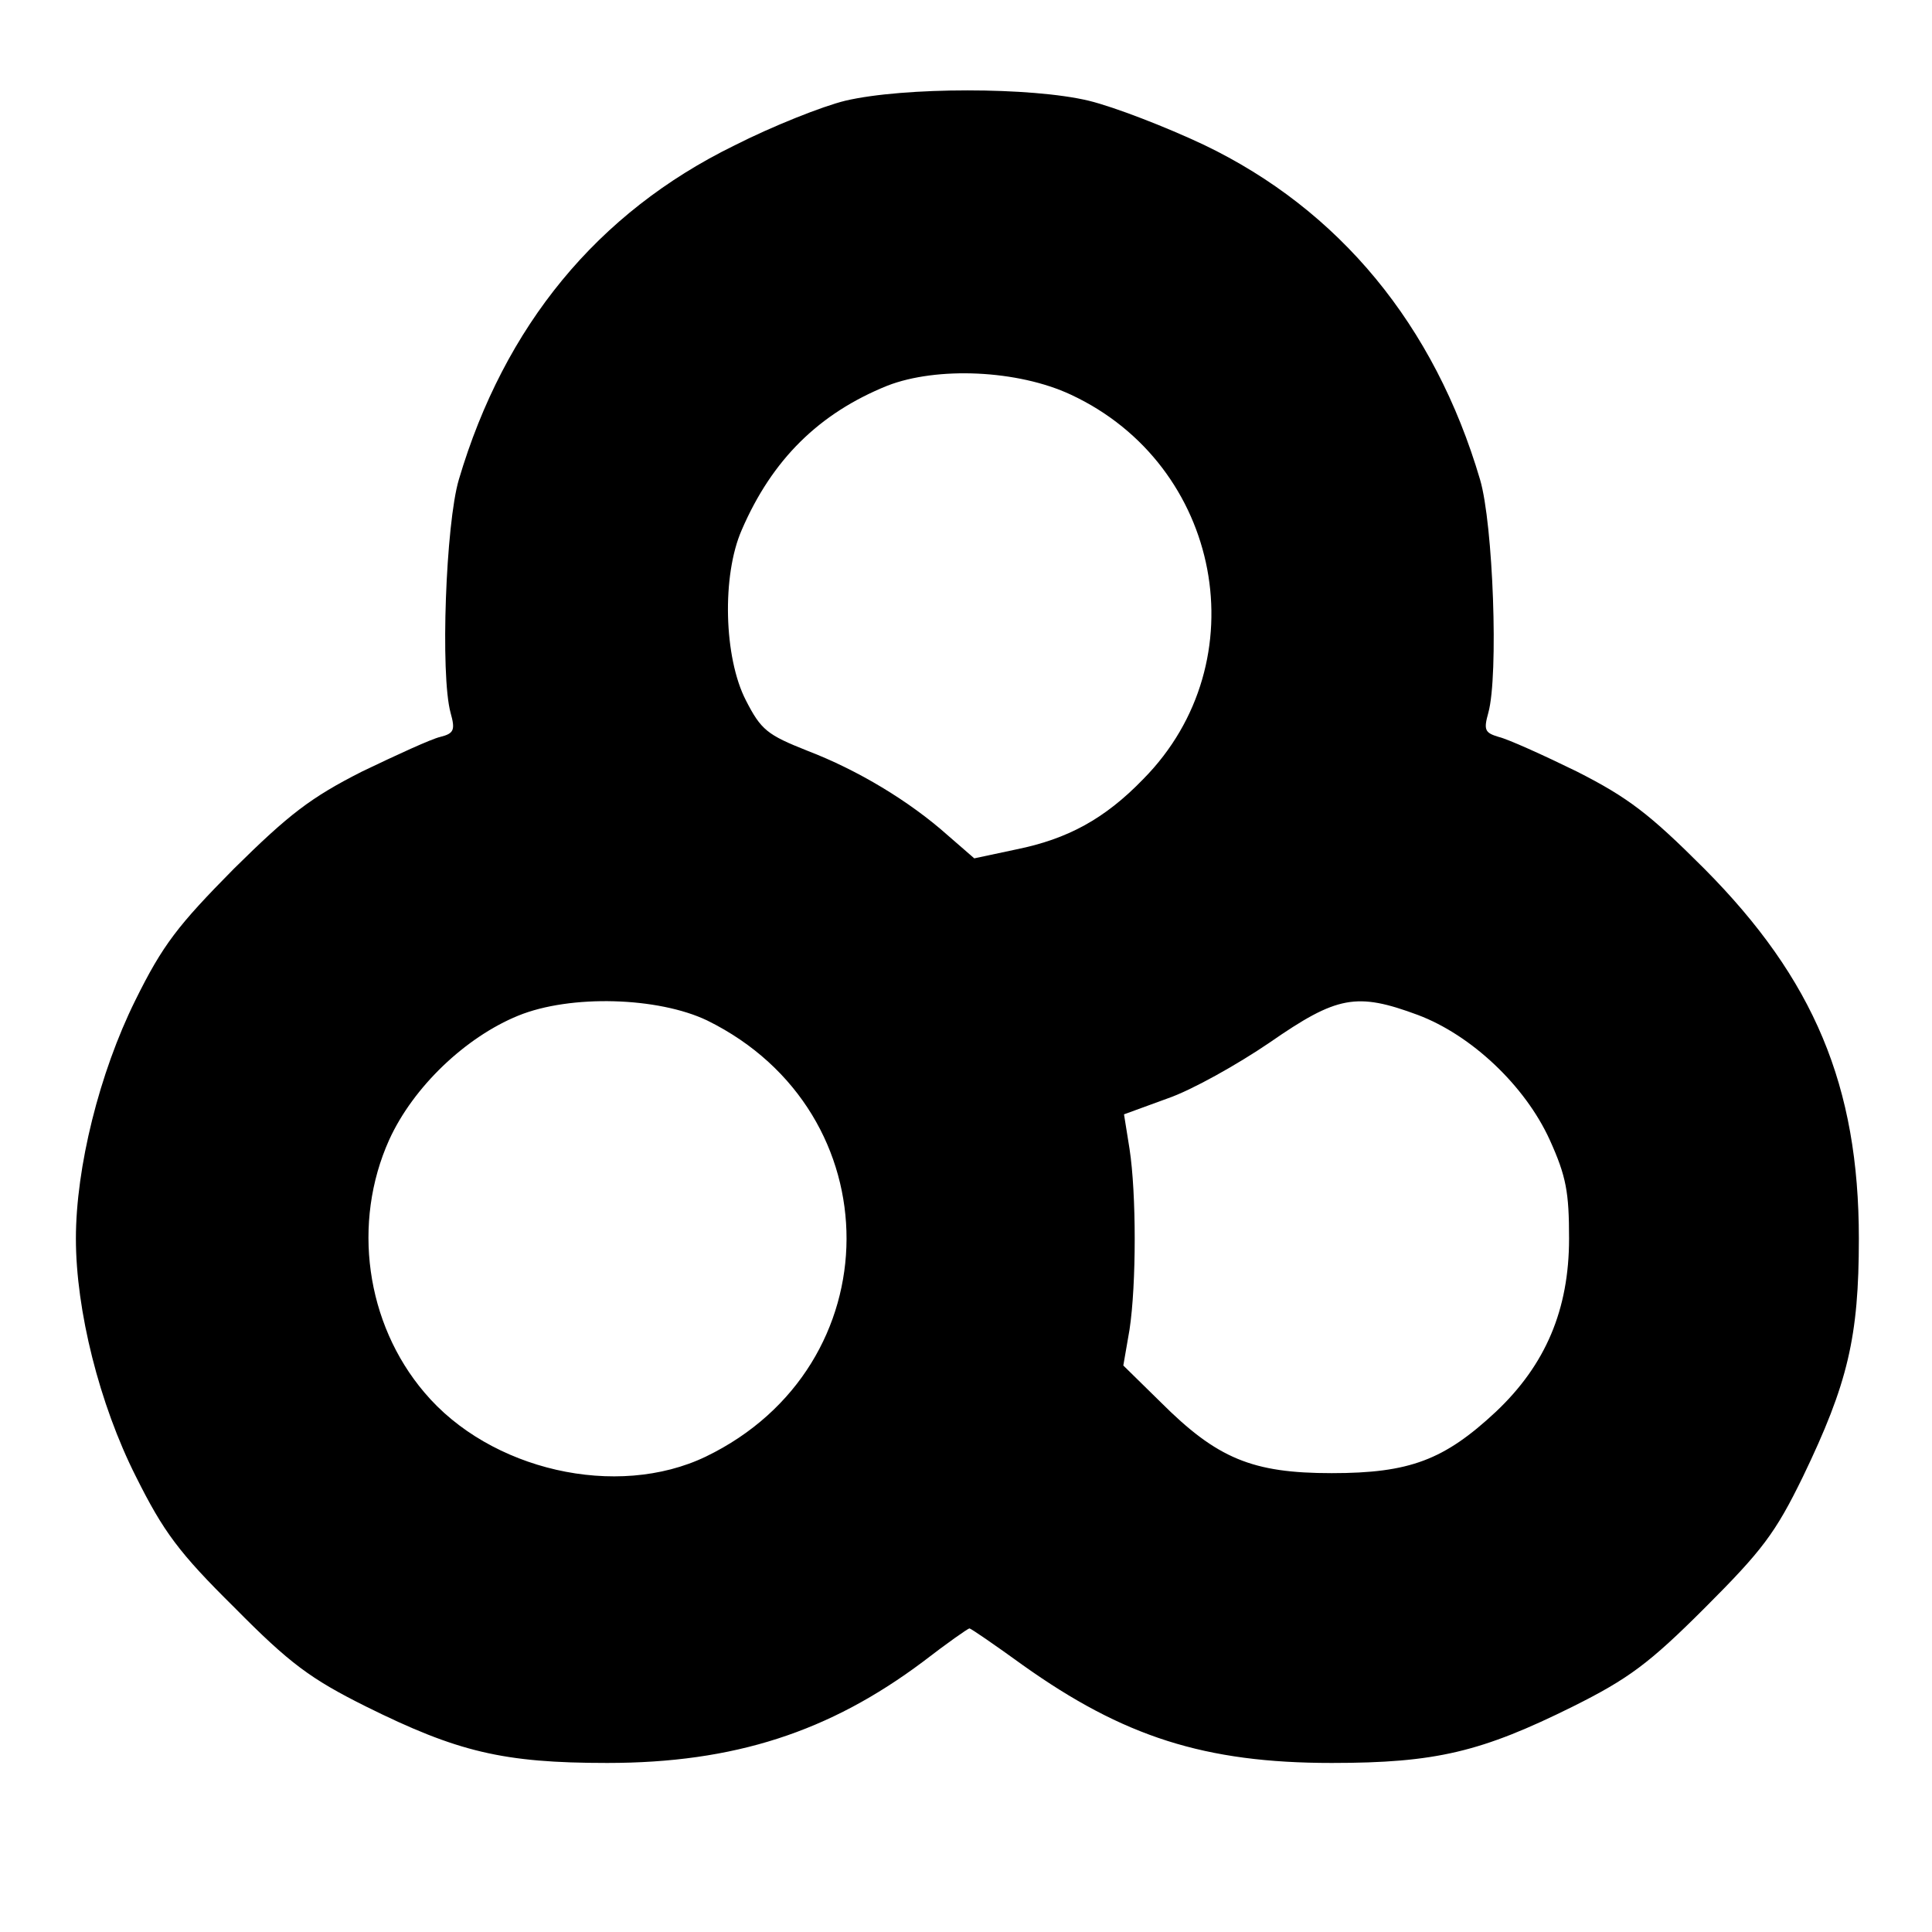 <?xml version="1.0" standalone="no"?>
<!DOCTYPE svg PUBLIC "-//W3C//DTD SVG 20010904//EN"
 "http://www.w3.org/TR/2001/REC-SVG-20010904/DTD/svg10.dtd">
<svg version="1.0" xmlns="http://www.w3.org/2000/svg"
 width="280pt" height="280pt" viewBox="0 0 280 280"
 preserveAspectRatio="xMidYMid meet">
<g transform="translate(0,280) scale(0.1,-0.1)"
fill="#000000" stroke="none">
<path d="M1225 2654 c-33 -8 -106 -37 -161 -65 -198 -97 -333 -261 -399 -484
-19 -64 -27 -283 -12 -338 7 -25 5 -30 -15 -35 -13 -3 -63 -26 -113 -50 -75
-38 -106 -62 -186 -141 -81 -82 -103 -110 -143 -191 -52 -105 -86 -242 -86
-345 0 -104 34 -240 87 -345 40 -80 62 -110 143 -190 80 -81 110 -103 190
-143 133 -66 199 -82 350 -82 184 0 322 45 458 147 35 27 65 48 67 48 2 0 37
-24 77 -53 146 -104 264 -142 448 -142 151 0 217 16 350 82 80 40 110 62 191
143 83 83 102 108 142 190 65 135 81 202 81 345 0 221 -65 376 -224 536 -79
79 -110 103 -185 141 -49 24 -100 47 -113 50 -20 6 -22 10 -15 35 15 54 7 274
-12 338 -66 224 -204 391 -400 485 -55 26 -130 55 -167 64 -83 20 -268 20
-353 0z m327 -426 c219 -102 273 -387 105 -557 -56 -58 -110 -87 -184 -102
l-61 -13 -38 33 c-56 50 -131 95 -204 123 -58 23 -67 30 -89 73 -32 62 -35
181 -6 247 44 102 112 169 211 209 72 28 189 23 266 -13z m-527 -907 c270
-133 269 -501 -2 -632 -129 -62 -313 -20 -408 93 -85 100 -105 246 -51 366 35
77 111 149 187 180 76 31 203 27 274 -7z m1030 8 c77 -29 155 -102 191 -181
24 -53 28 -76 28 -143 0 -103 -34 -183 -106 -251 -75 -70 -125 -89 -238 -89
-115 0 -166 21 -248 103 l-54 53 9 52 c10 66 10 197 0 262 l-8 50 63 23 c35
12 101 49 148 81 98 68 126 73 215 40z"/>
</g>
</svg>
